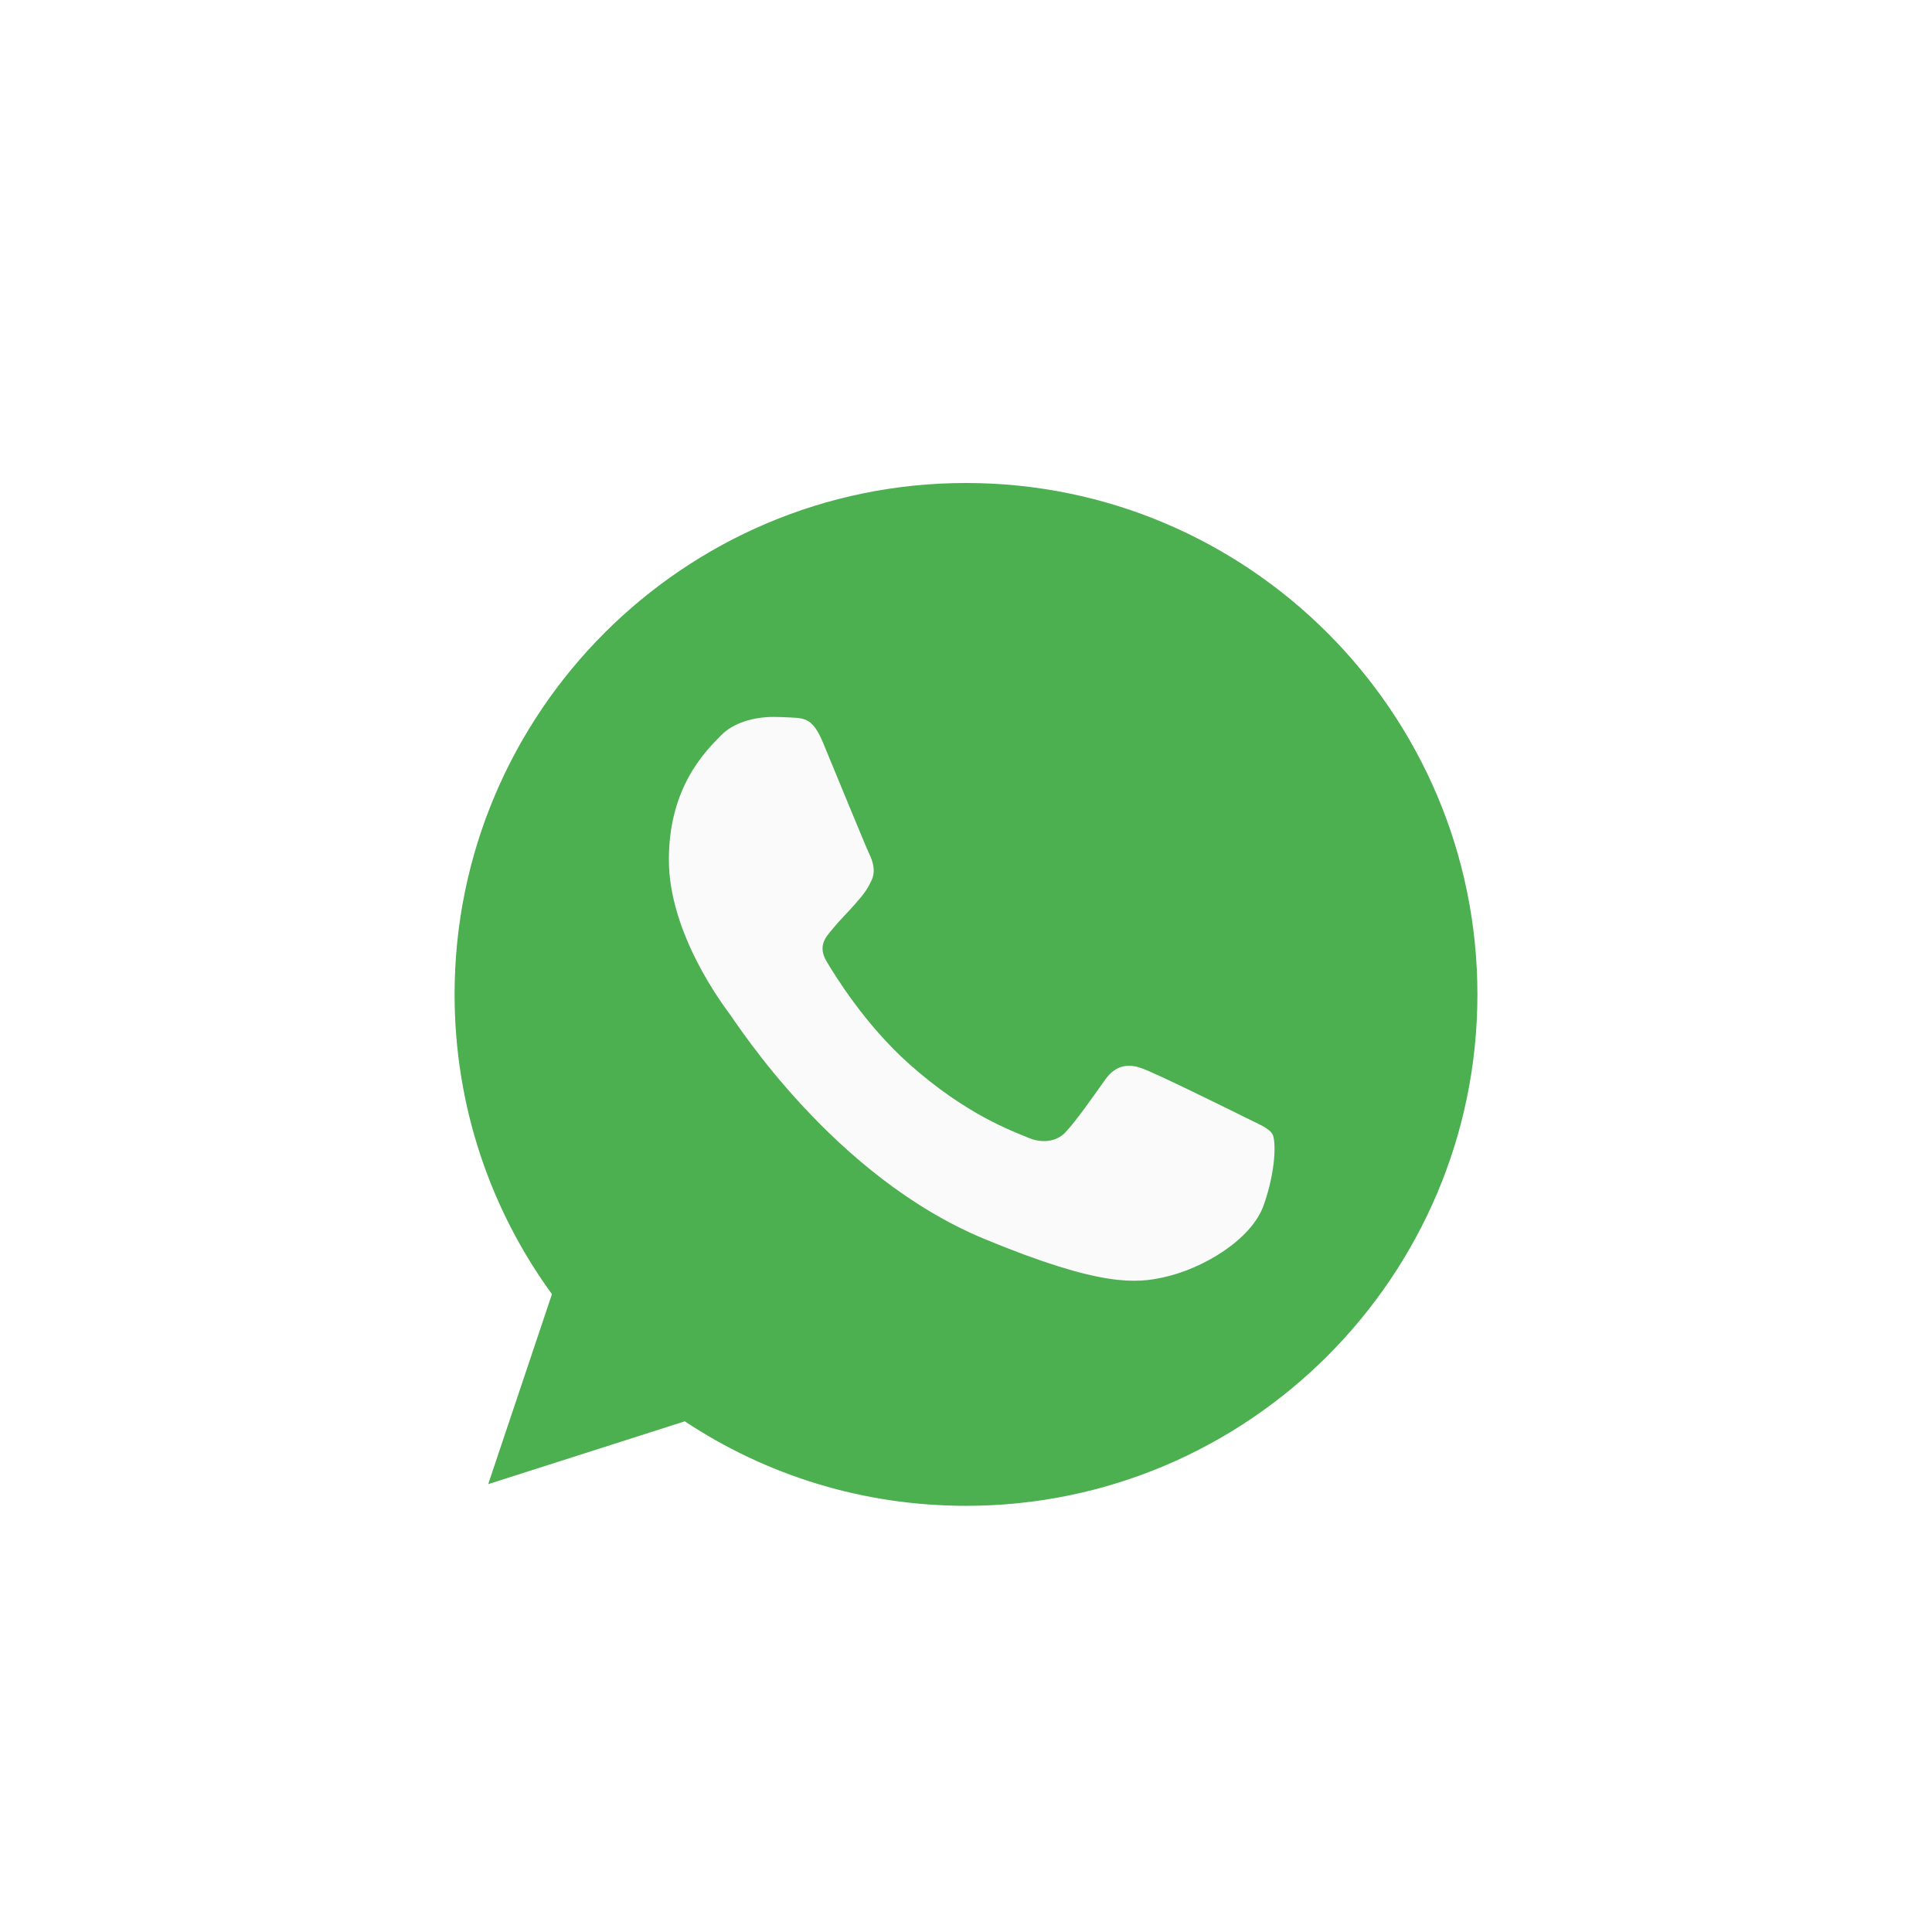 <svg width="68" height="68" viewBox="0 0 68 68" fill="none" xmlns="http://www.w3.org/2000/svg">
<g filter="url(#filter0_dd_12740_4842)">
<rect x="3" y="2" width="62" height="62" rx="31" fill="white"/>
<path d="M34.005 15H33.995C24.071 15 16 23.073 16 33C16 36.938 17.269 40.587 19.427 43.55L17.183 50.237L24.102 48.026C26.948 49.911 30.344 51 34.005 51C43.929 51 52 42.925 52 33C52 23.075 43.929 15 34.005 15Z" fill="#4CAF50"/>
<path d="M44.478 40.418C44.044 41.645 42.321 42.661 40.946 42.959C40.005 43.159 38.777 43.319 34.641 41.604C29.352 39.413 25.945 34.037 25.68 33.688C25.425 33.34 23.542 30.842 23.542 28.259C23.542 25.676 24.854 24.419 25.383 23.878C25.817 23.435 26.535 23.233 27.223 23.233C27.446 23.233 27.646 23.244 27.826 23.253C28.355 23.276 28.62 23.307 28.969 24.142C29.403 25.188 30.461 27.771 30.587 28.037C30.715 28.302 30.843 28.662 30.663 29.011C30.494 29.371 30.346 29.53 30.081 29.837C29.815 30.142 29.563 30.377 29.297 30.705C29.055 30.991 28.78 31.297 29.086 31.826C29.392 32.343 30.45 34.069 32.007 35.455C34.016 37.243 35.645 37.815 36.227 38.058C36.662 38.238 37.179 38.195 37.496 37.858C37.899 37.423 38.397 36.703 38.903 35.995C39.263 35.486 39.717 35.423 40.194 35.603C40.68 35.772 43.252 37.043 43.781 37.306C44.309 37.572 44.658 37.698 44.786 37.921C44.913 38.144 44.913 39.19 44.478 40.418Z" fill="#FAFAFA"/>
</g>
<defs>
<filter id="filter0_dd_12740_4842" x="0" y="0" width="68" height="68" filterUnits="userSpaceOnUse" color-interpolation-filters="sRGB">
<feFlood flood-opacity="0" result="BackgroundImageFix"/>
<feColorMatrix in="SourceAlpha" type="matrix" values="0 0 0 0 0 0 0 0 0 0 0 0 0 0 0 0 0 0 127 0" result="hardAlpha"/>
<feOffset dy="1"/>
<feGaussianBlur stdDeviation="1.5"/>
<feColorMatrix type="matrix" values="0 0 0 0 0.063 0 0 0 0 0.094 0 0 0 0 0.157 0 0 0 0.1 0"/>
<feBlend mode="normal" in2="BackgroundImageFix" result="effect1_dropShadow_12740_4842"/>
<feColorMatrix in="SourceAlpha" type="matrix" values="0 0 0 0 0 0 0 0 0 0 0 0 0 0 0 0 0 0 127 0" result="hardAlpha"/>
<feMorphology radius="1" operator="erode" in="SourceAlpha" result="effect2_dropShadow_12740_4842"/>
<feOffset dy="1"/>
<feGaussianBlur stdDeviation="1"/>
<feColorMatrix type="matrix" values="0 0 0 0 0.063 0 0 0 0 0.094 0 0 0 0 0.157 0 0 0 0.1 0"/>
<feBlend mode="normal" in2="effect1_dropShadow_12740_4842" result="effect2_dropShadow_12740_4842"/>
<feBlend mode="normal" in="SourceGraphic" in2="effect2_dropShadow_12740_4842" result="shape"/>
</filter>
</defs>
</svg>